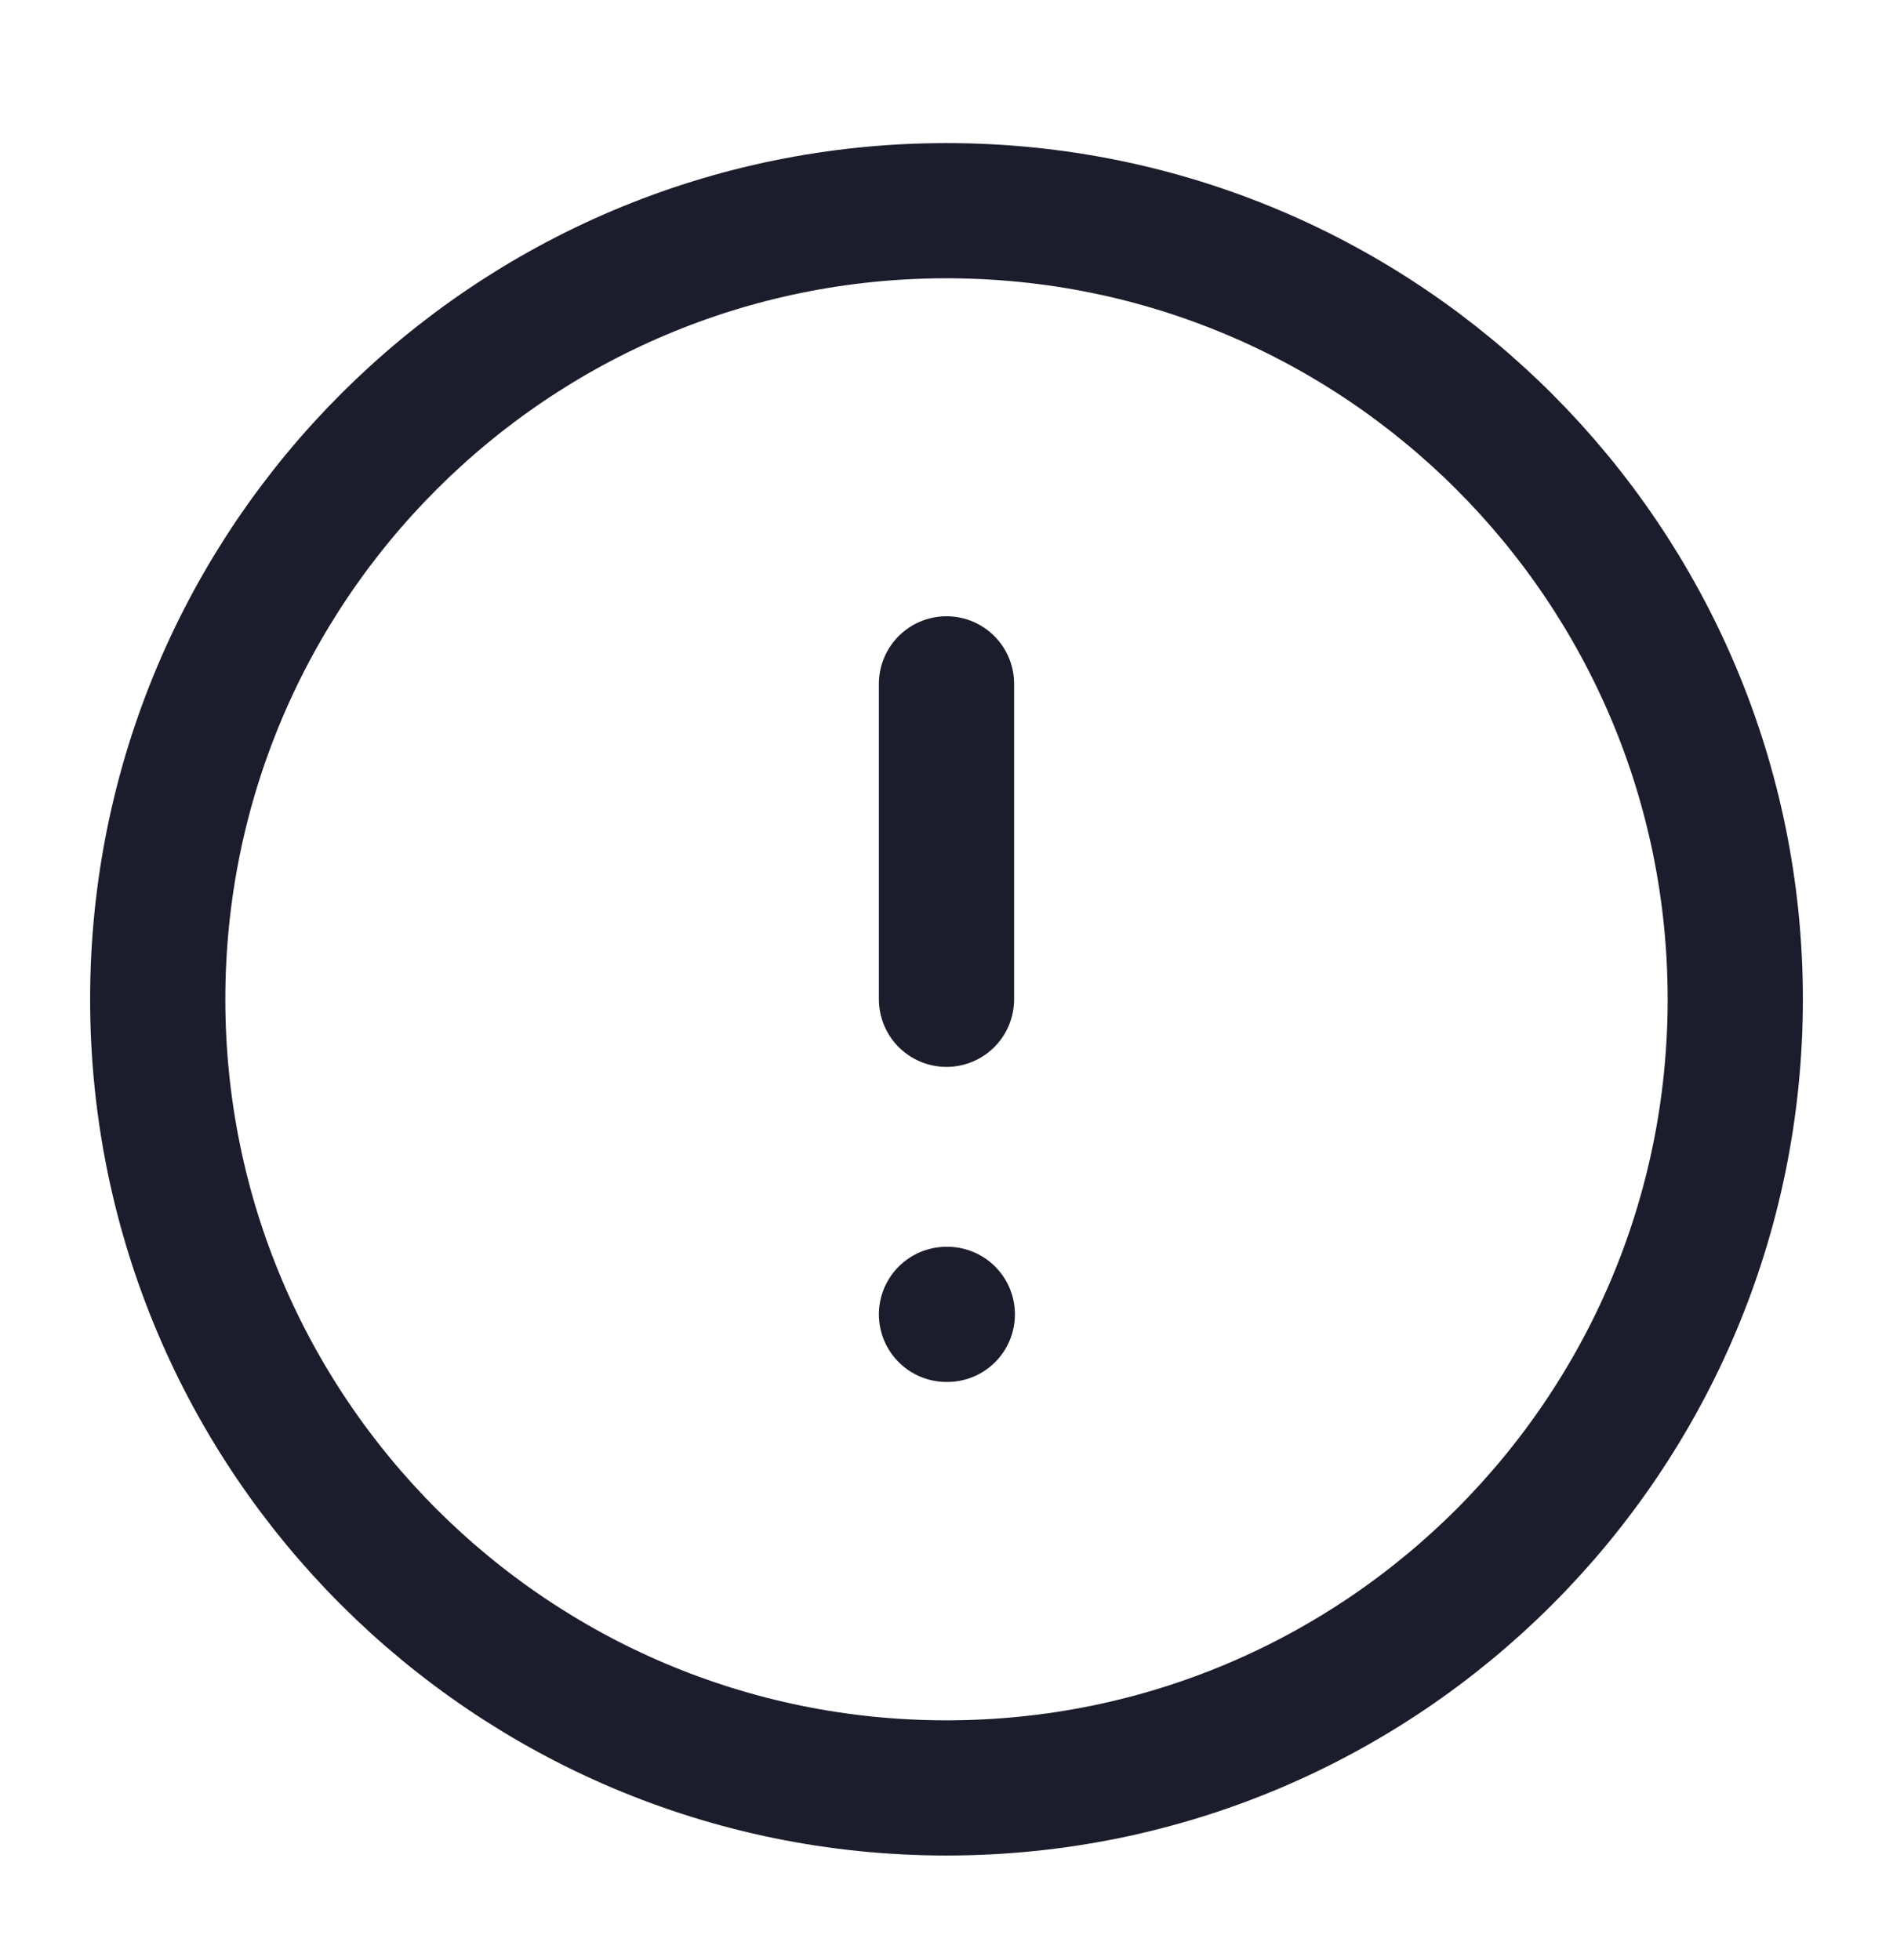 <svg width="28" height="29" viewBox="0 0 28 29" fill="none" xmlns="http://www.w3.org/2000/svg">
<path d="M14 26.451C20.444 26.451 25.667 21.227 25.667 14.784C25.667 8.341 20.444 3.117 14 3.117C7.557 3.117 2.333 8.341 2.333 14.784C2.333 21.227 7.557 26.451 14 26.451Z" stroke="#1B1D2C" stroke-width="2" stroke-linecap="round" stroke-linejoin="round"/>
<path d="M14 10.117V14.784" stroke="#1B1D2C" stroke-width="2" stroke-linecap="round" stroke-linejoin="round"/>
<path d="M14 19.445H14.012" stroke="#1B1D2C" stroke-width="2" stroke-linecap="round" stroke-linejoin="round"/>
</svg>
